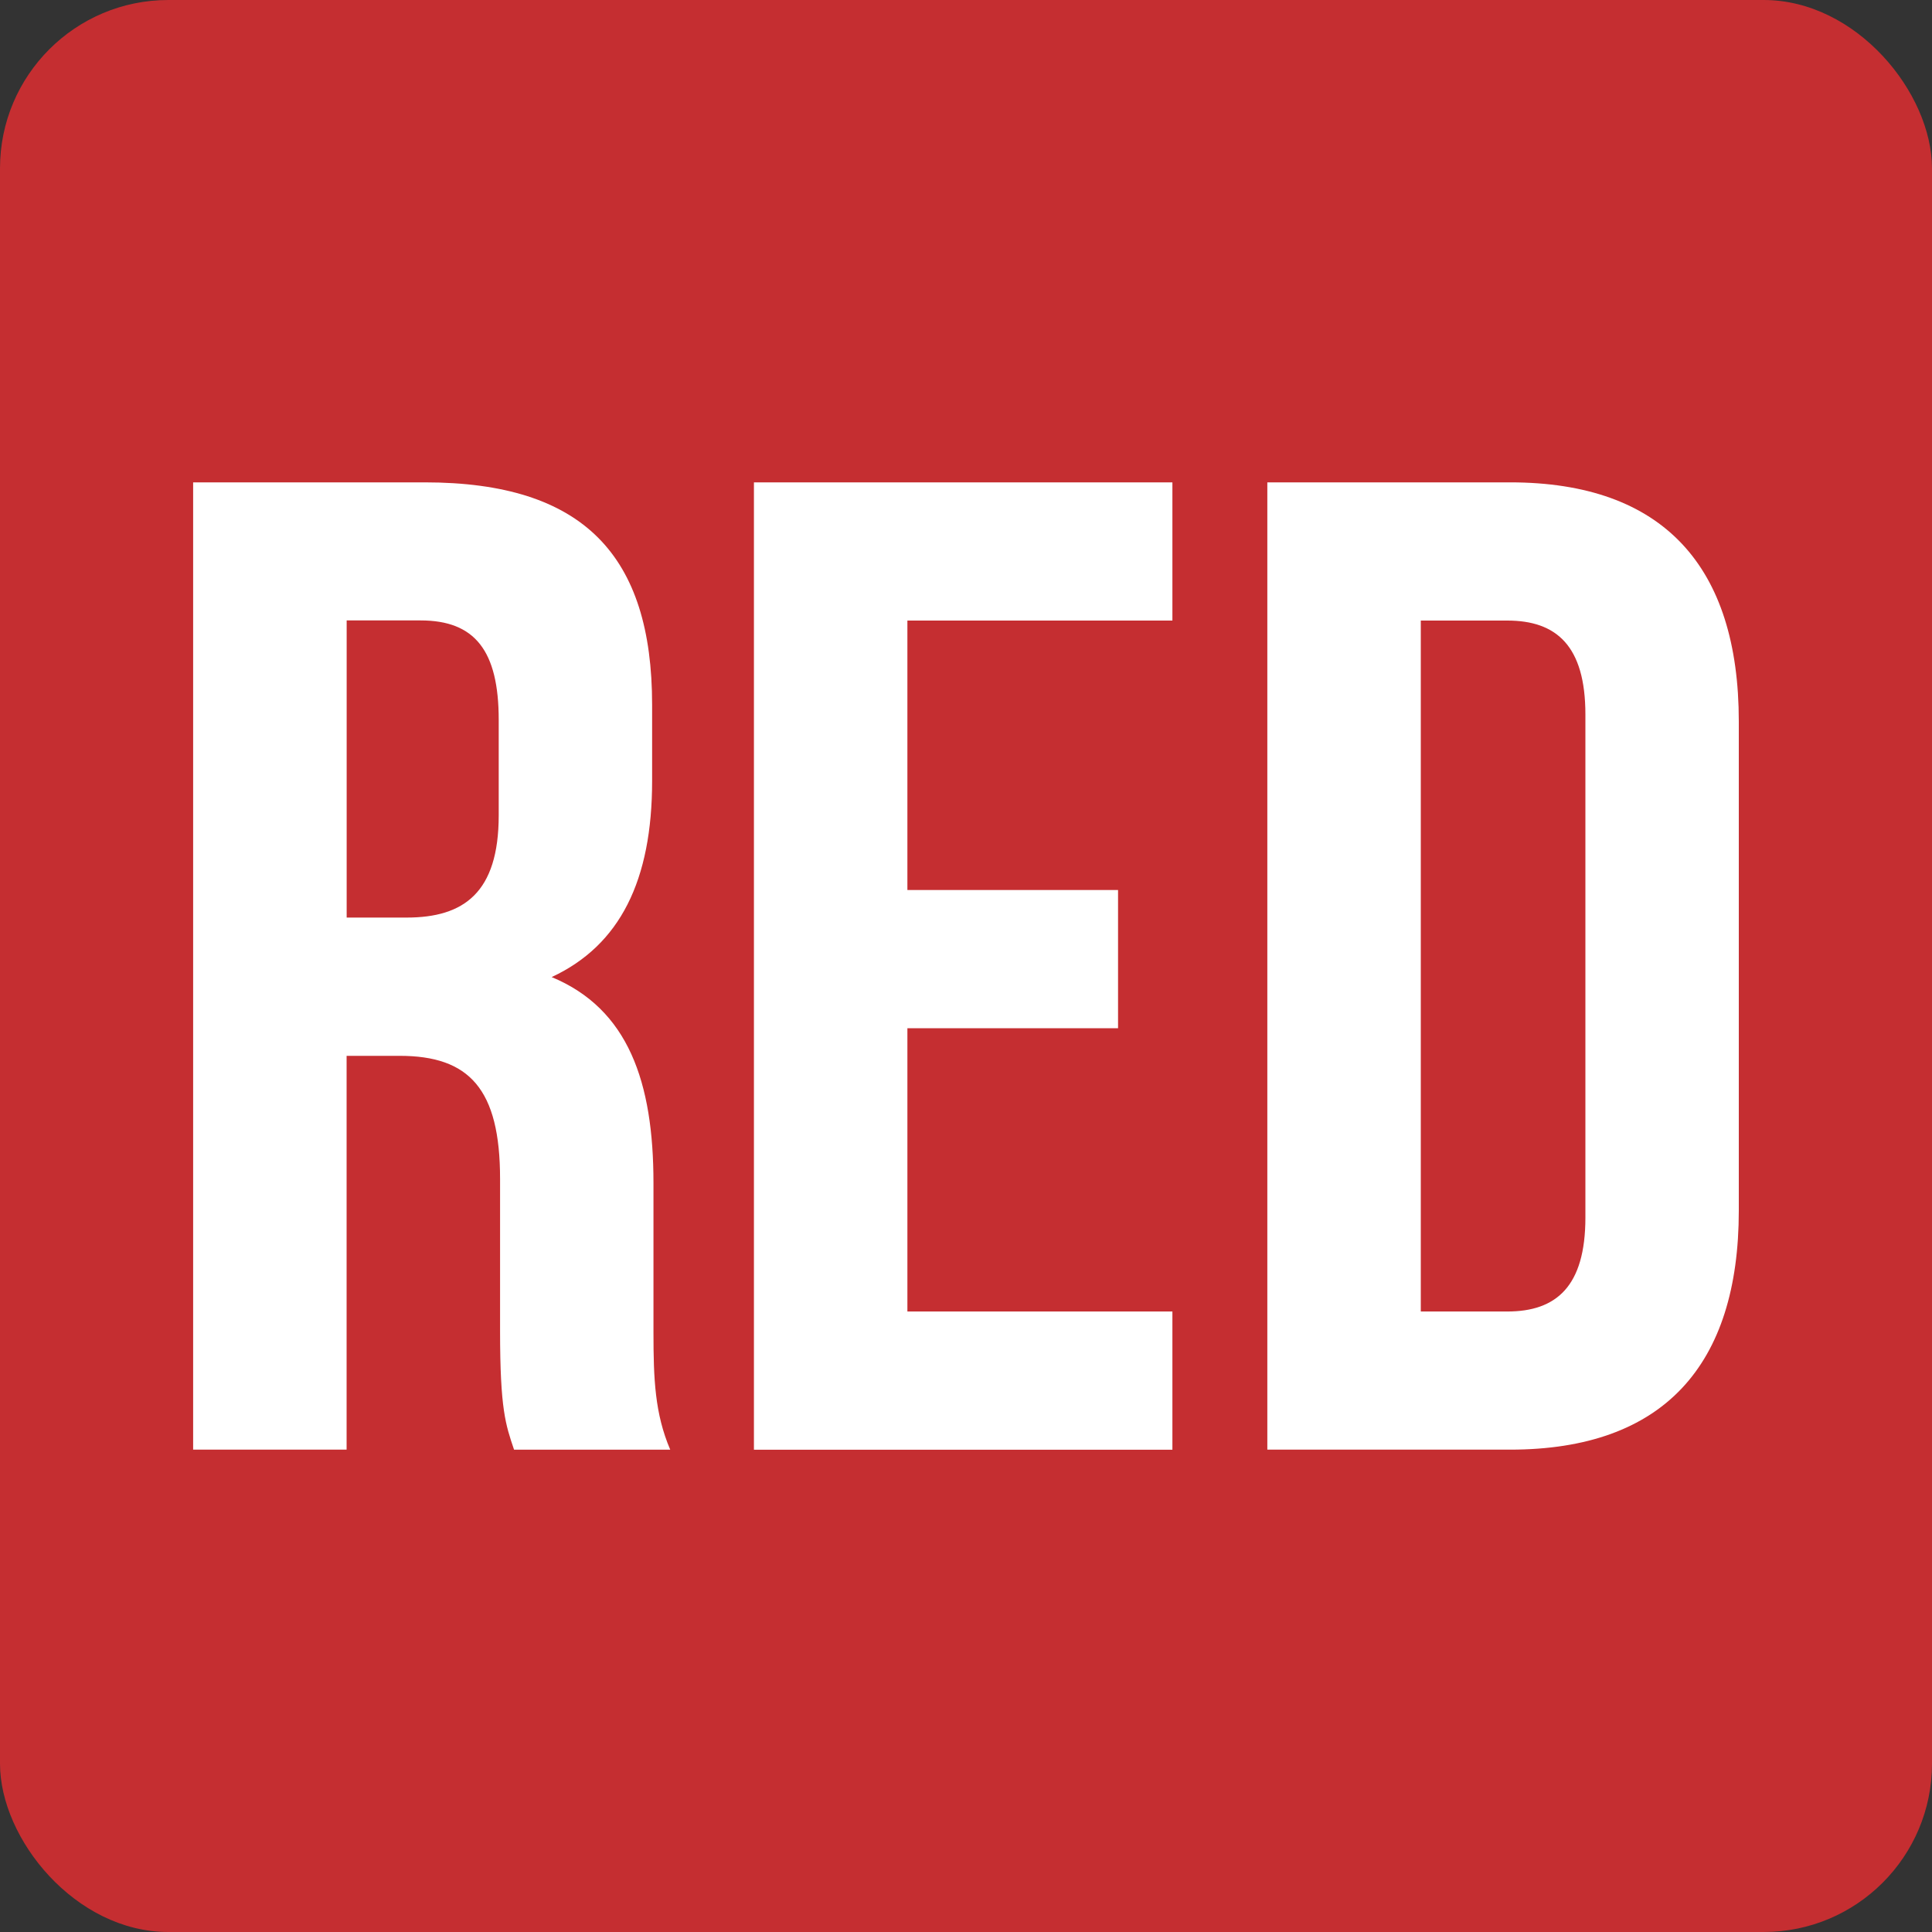 <?xml version="1.0" encoding="UTF-8"?>
<svg id="Layer_2" data-name="Layer 2" xmlns="http://www.w3.org/2000/svg" viewBox="0 0 300 300">
  <rect x="0" y="0" width="300" height="300" fill="#333333" stroke="none"/>
  <defs>
    <style>
      .cls-1 {
        fill: #fff;
      }

      .cls-1, .cls-2 {
        stroke-width: 0px;
      }

      .cls-2 {
        fill: #c52e31;
      }
    </style>
  </defs>
  <g id="Layer_1-2" data-name="Layer 1">
    <rect class="cls-2" width="300" height="300" rx="26.14" ry="26.14"/>
    <g>
      <path class="cls-1" d="m79.82,225.1c-1.3-3.86-2.17-6.22-2.17-18.45v-23.6c0-13.95-4.77-19.1-15.6-19.1h-8.23v61.15h-23.83V74.9h35.96c24.69,0,35.31,11.37,35.31,34.55v11.8c0,15.45-4.98,25.53-15.6,30.47,11.91,4.94,15.81,16.31,15.81,31.97v23.17c0,7.3.22,12.66,2.6,18.24h-24.26Zm-25.99-128.75v46.13h9.31c8.88,0,14.3-3.86,14.3-15.88v-14.81c0-10.73-3.68-15.45-12.13-15.45h-11.48Z"/>
      <path class="cls-1" d="m140.9,138.2h32.71v21.46h-32.71v43.99h41.15v21.46h-64.98V74.9h64.98v21.46h-41.15v41.84Z"/>
      <path class="cls-1" d="m196.79,74.9h37.69c23.83,0,35.52,13.09,35.52,37.12v75.96c0,24.03-11.7,37.12-35.52,37.12h-37.69V74.9Zm23.83,21.46v107.29h13.43c7.58,0,12.13-3.86,12.13-14.59v-78.11c0-10.73-4.55-14.59-12.13-14.59h-13.43Z"/>
    </g>
  </g>
</svg>